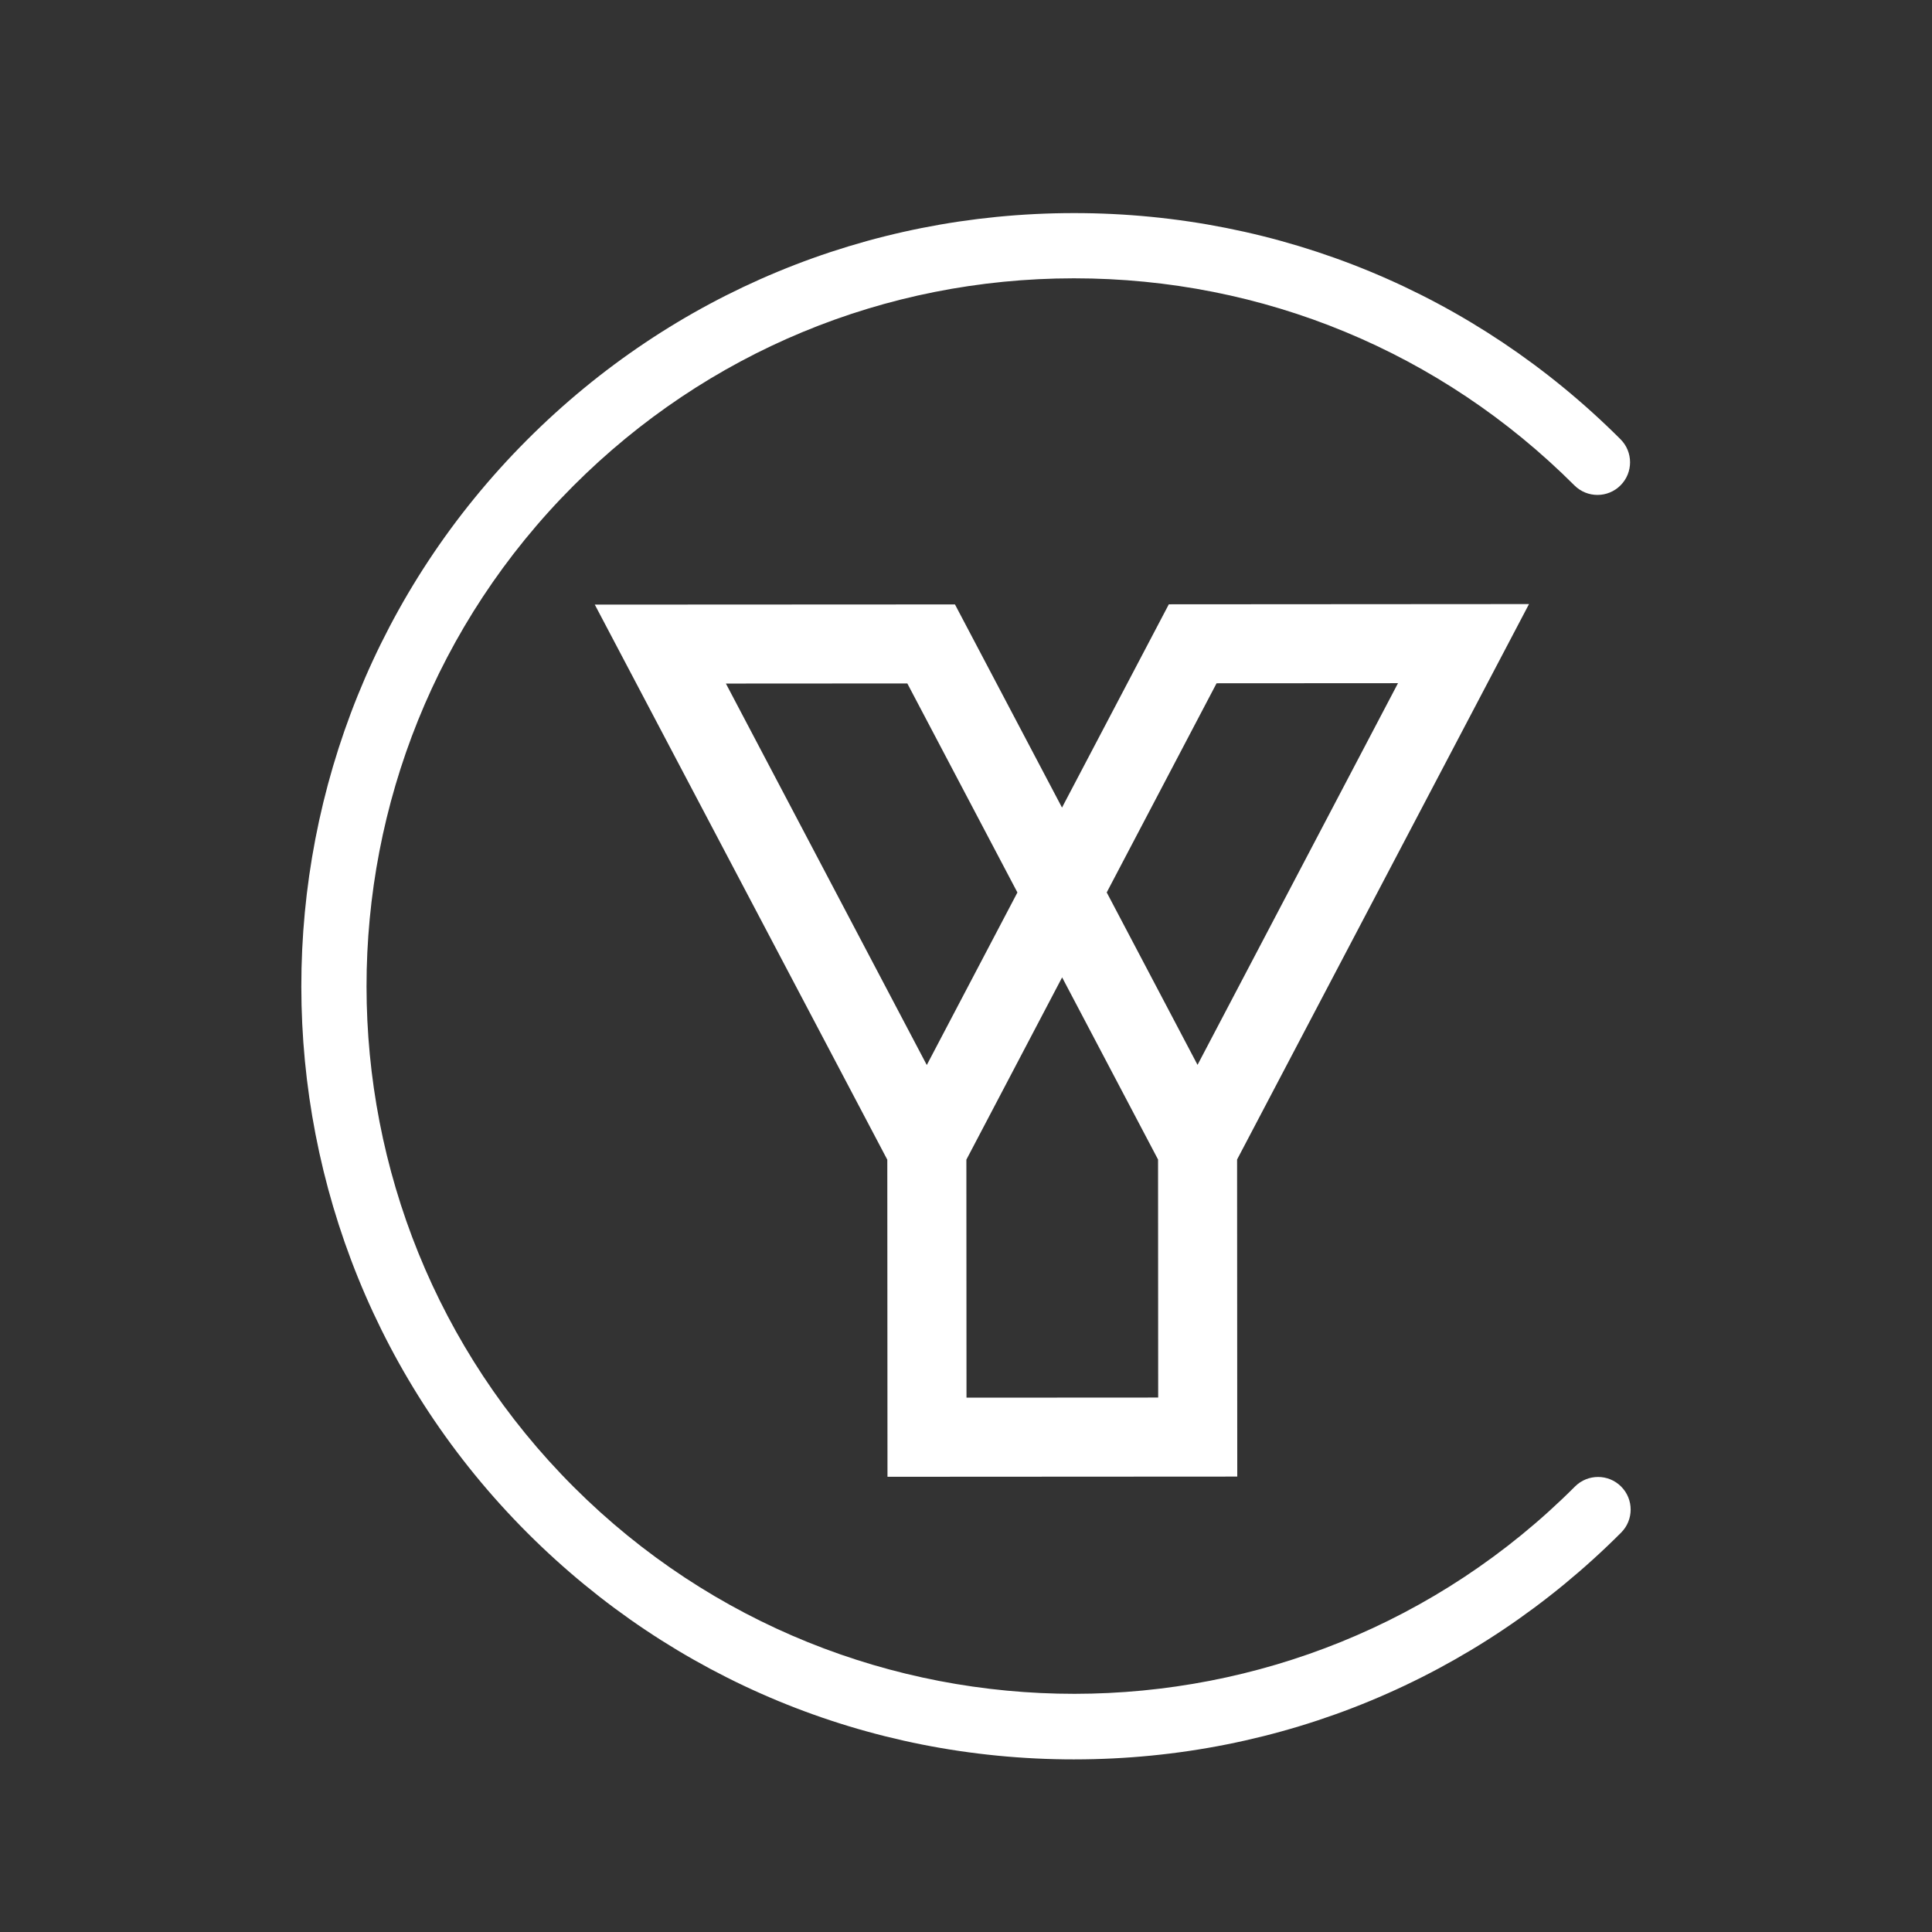 <?xml version="1.0" encoding="UTF-8"?>
<svg id="Capa_1" xmlns="http://www.w3.org/2000/svg" version="1.1" viewBox="0 0 1080 1080">
  <rect x="0" y="0" width="1080" height="1080" fill="#333333" stroke="none"/>
  <!-- Generator: Adobe Illustrator 29.0.1, SVG Export Plug-In . SVG Version: 2.1.0 Build 192)  -->
  <defs>
    <style>
      .st0 {
        fill: #fff;
      }
    </style>
  </defs>
  <path class="st0" d="M600.43,983.51c-115.36,0-223.81-44.89-305.43-126.42-168.6-168.42-168.76-442.6-.34-611.21,81.58-81.67,190.09-126.69,305.53-126.76h.25c115.36,0,223.81,44.89,305.43,126.42,7.12,7.11,7.13,18.66.01,25.78-7.11,7.13-18.66,7.13-25.78.01-74.73-74.65-174.05-115.75-279.66-115.75h-.22c-105.7.06-205.06,41.28-279.76,116.06-154.21,154.38-154.07,405.44.31,559.65,154.38,154.21,405.44,154.08,559.65-.31,7.12-7.12,18.66-7.13,25.78-.01,7.12,7.11,7.13,18.66.01,25.78-81.58,81.67-190.09,126.69-305.53,126.76h-.25Z"/>
  <path class="st0" d="M854.72,337.68l-201.34.13-59.71,113.63-59.84-113.56-201.34.1,163.52,310.31.1,177.24,195.53-.11-.1-177.24,163.18-310.49ZM405.78,382.11l101.42-.06,61.54,116.85-50.66,96.45-112.3-213.24ZM647.43,781.24l-107.15.06-.07-133.05,53.52-101.9,53.63,101.84.07,133.05ZM618.66,498.88l61.41-116.92,101.42-.06-112.06,213.37-50.76-96.39Z"/>
</svg>